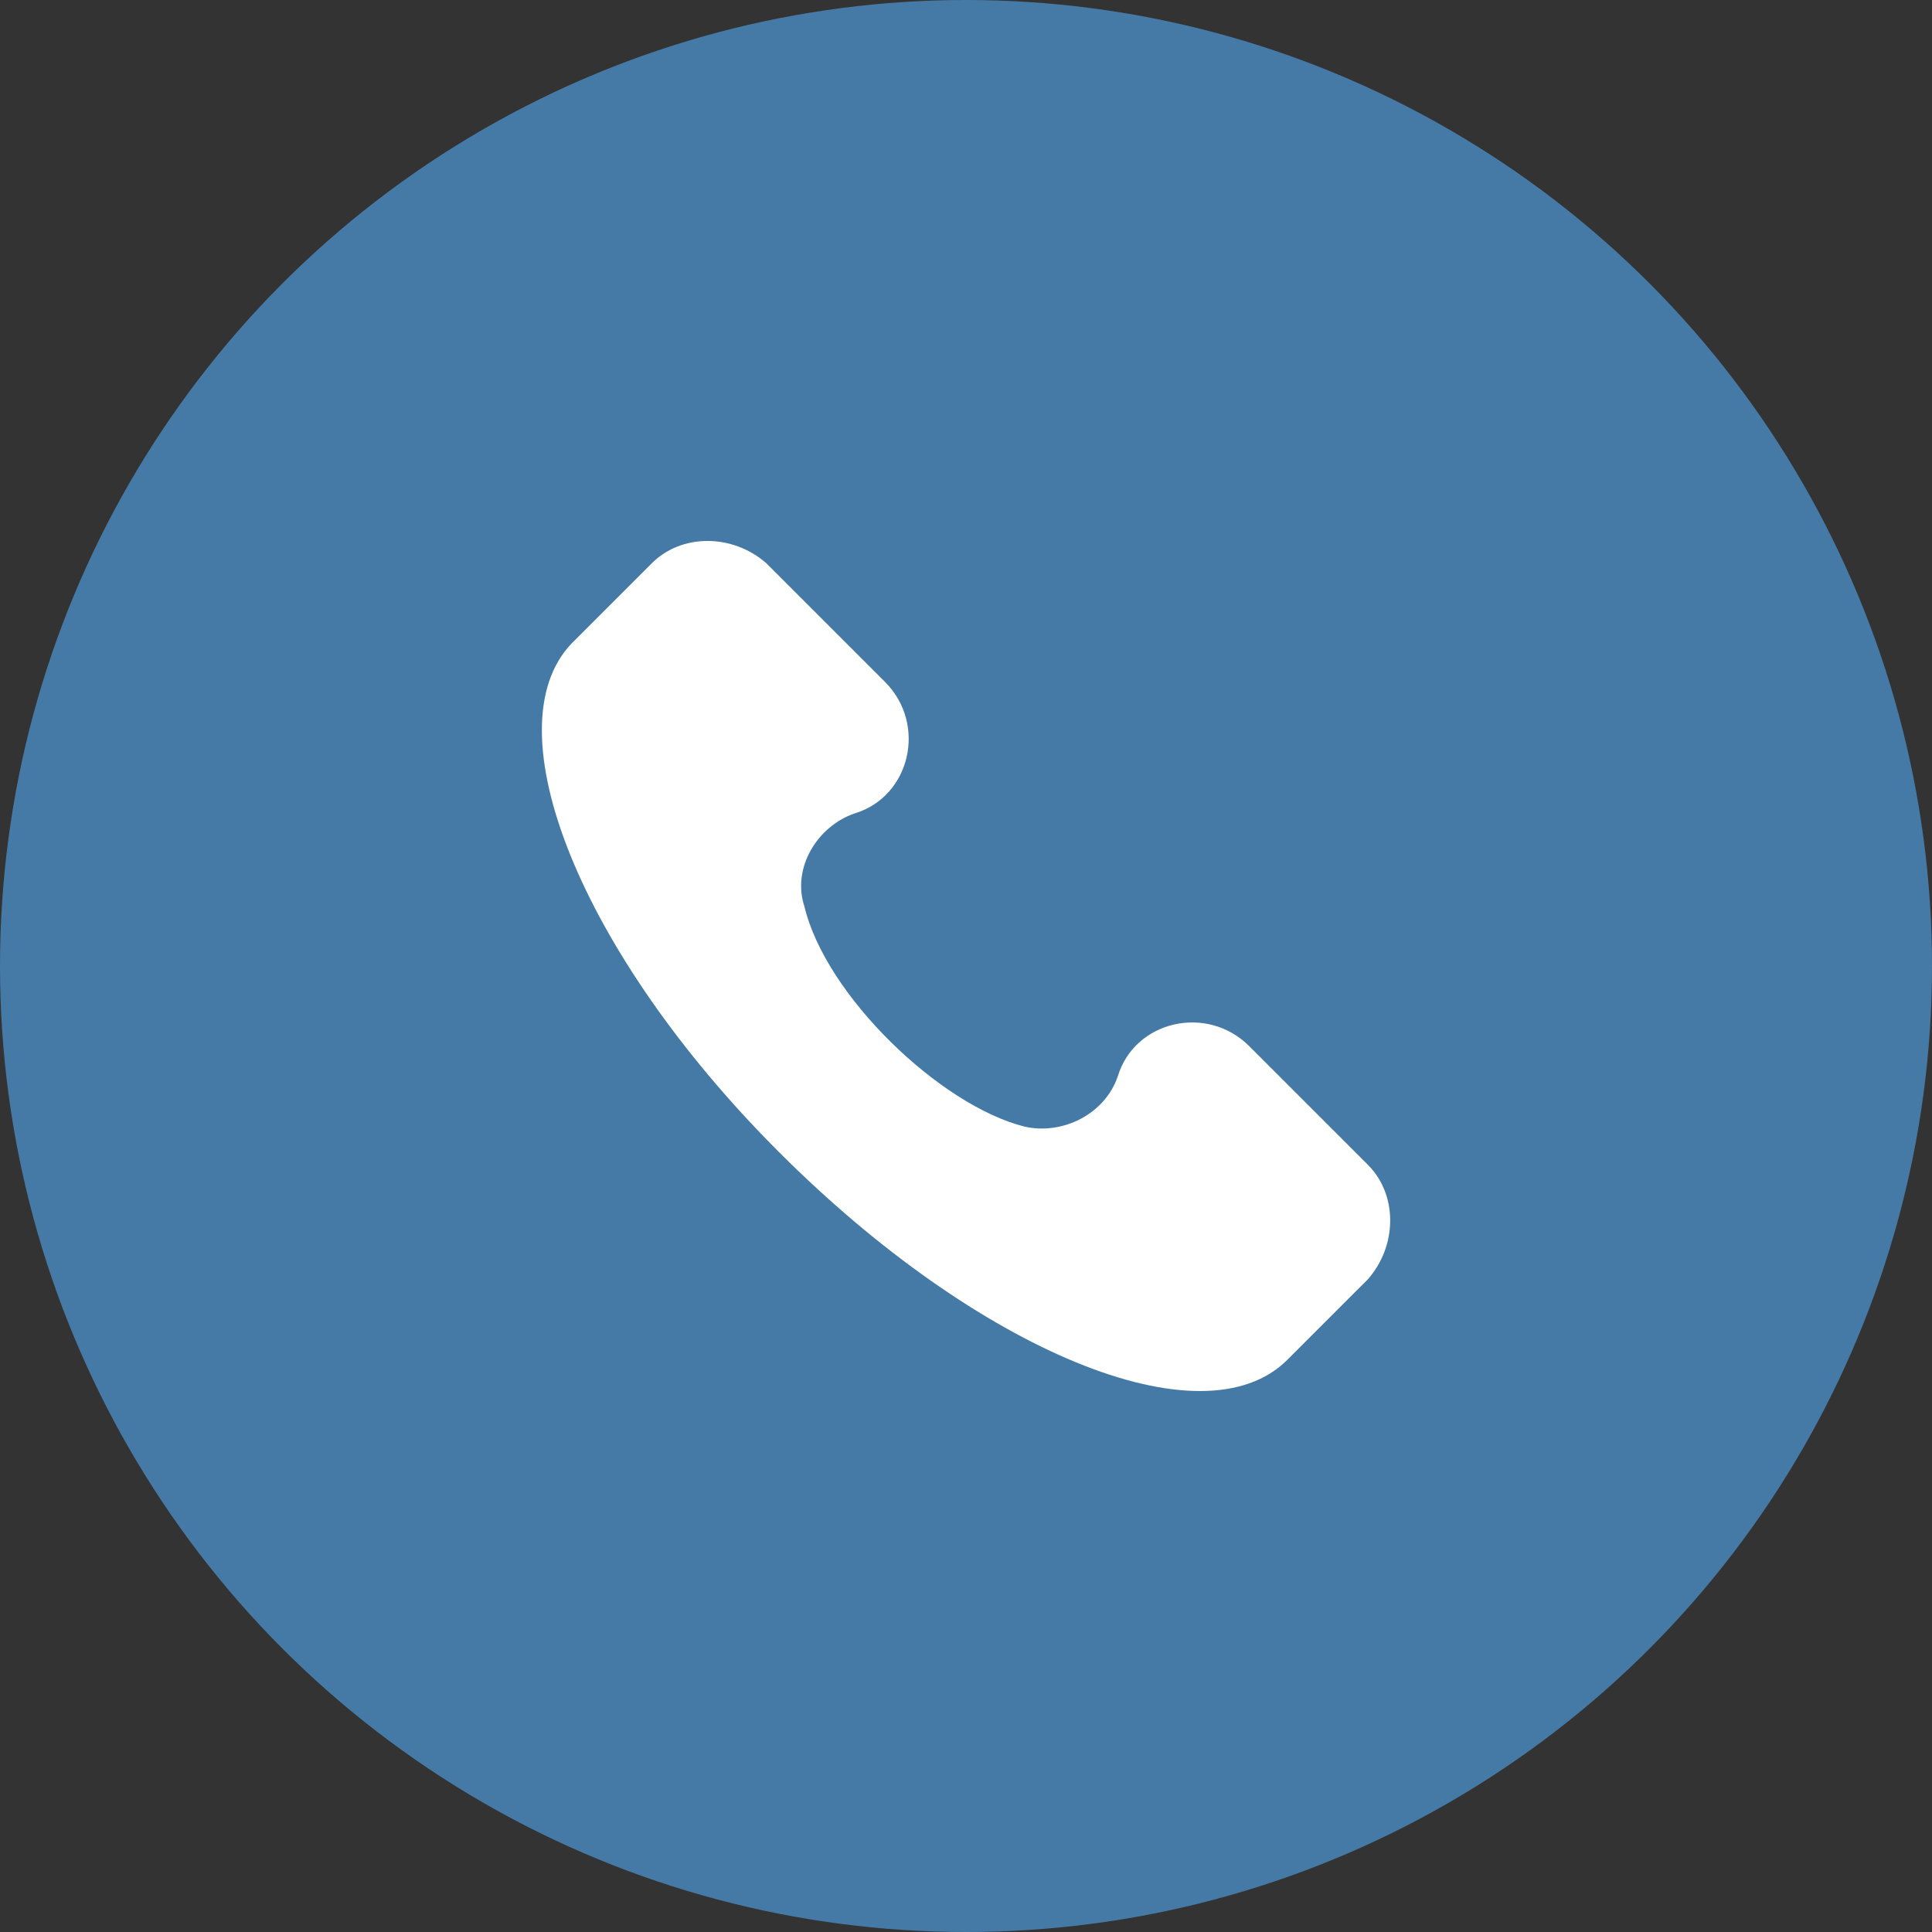 <svg width="25" height="25" viewBox="0 0 25 25" fill="none" xmlns="http://www.w3.org/2000/svg">
<rect x="0" y="0" width="25" height="25" fill="#333333" stroke="none"/>
<circle cx="12.5" cy="12.5" r="12.5" fill="#457AA6"/>
<g clip-path="url(#clip0_114_2)">
<path d="M17.701 15.073L16.166 13.538C15.617 12.99 14.685 13.209 14.466 13.922C14.302 14.415 13.753 14.689 13.26 14.579C12.164 14.305 10.683 12.88 10.409 11.729C10.245 11.235 10.574 10.687 11.067 10.523C11.78 10.303 11.999 9.371 11.451 8.823L9.916 7.288C9.477 6.904 8.819 6.904 8.435 7.288L7.394 8.329C6.352 9.426 7.503 12.332 10.08 14.908C12.657 17.485 15.563 18.691 16.659 17.595L17.701 16.553C18.085 16.115 18.085 15.457 17.701 15.073Z" fill="white"/>
</g>
<defs>
<clipPath id="clip0_114_2">
<rect width="11" height="11" fill="white" transform="translate(7 7)"/>
</clipPath>
</defs>
</svg>
